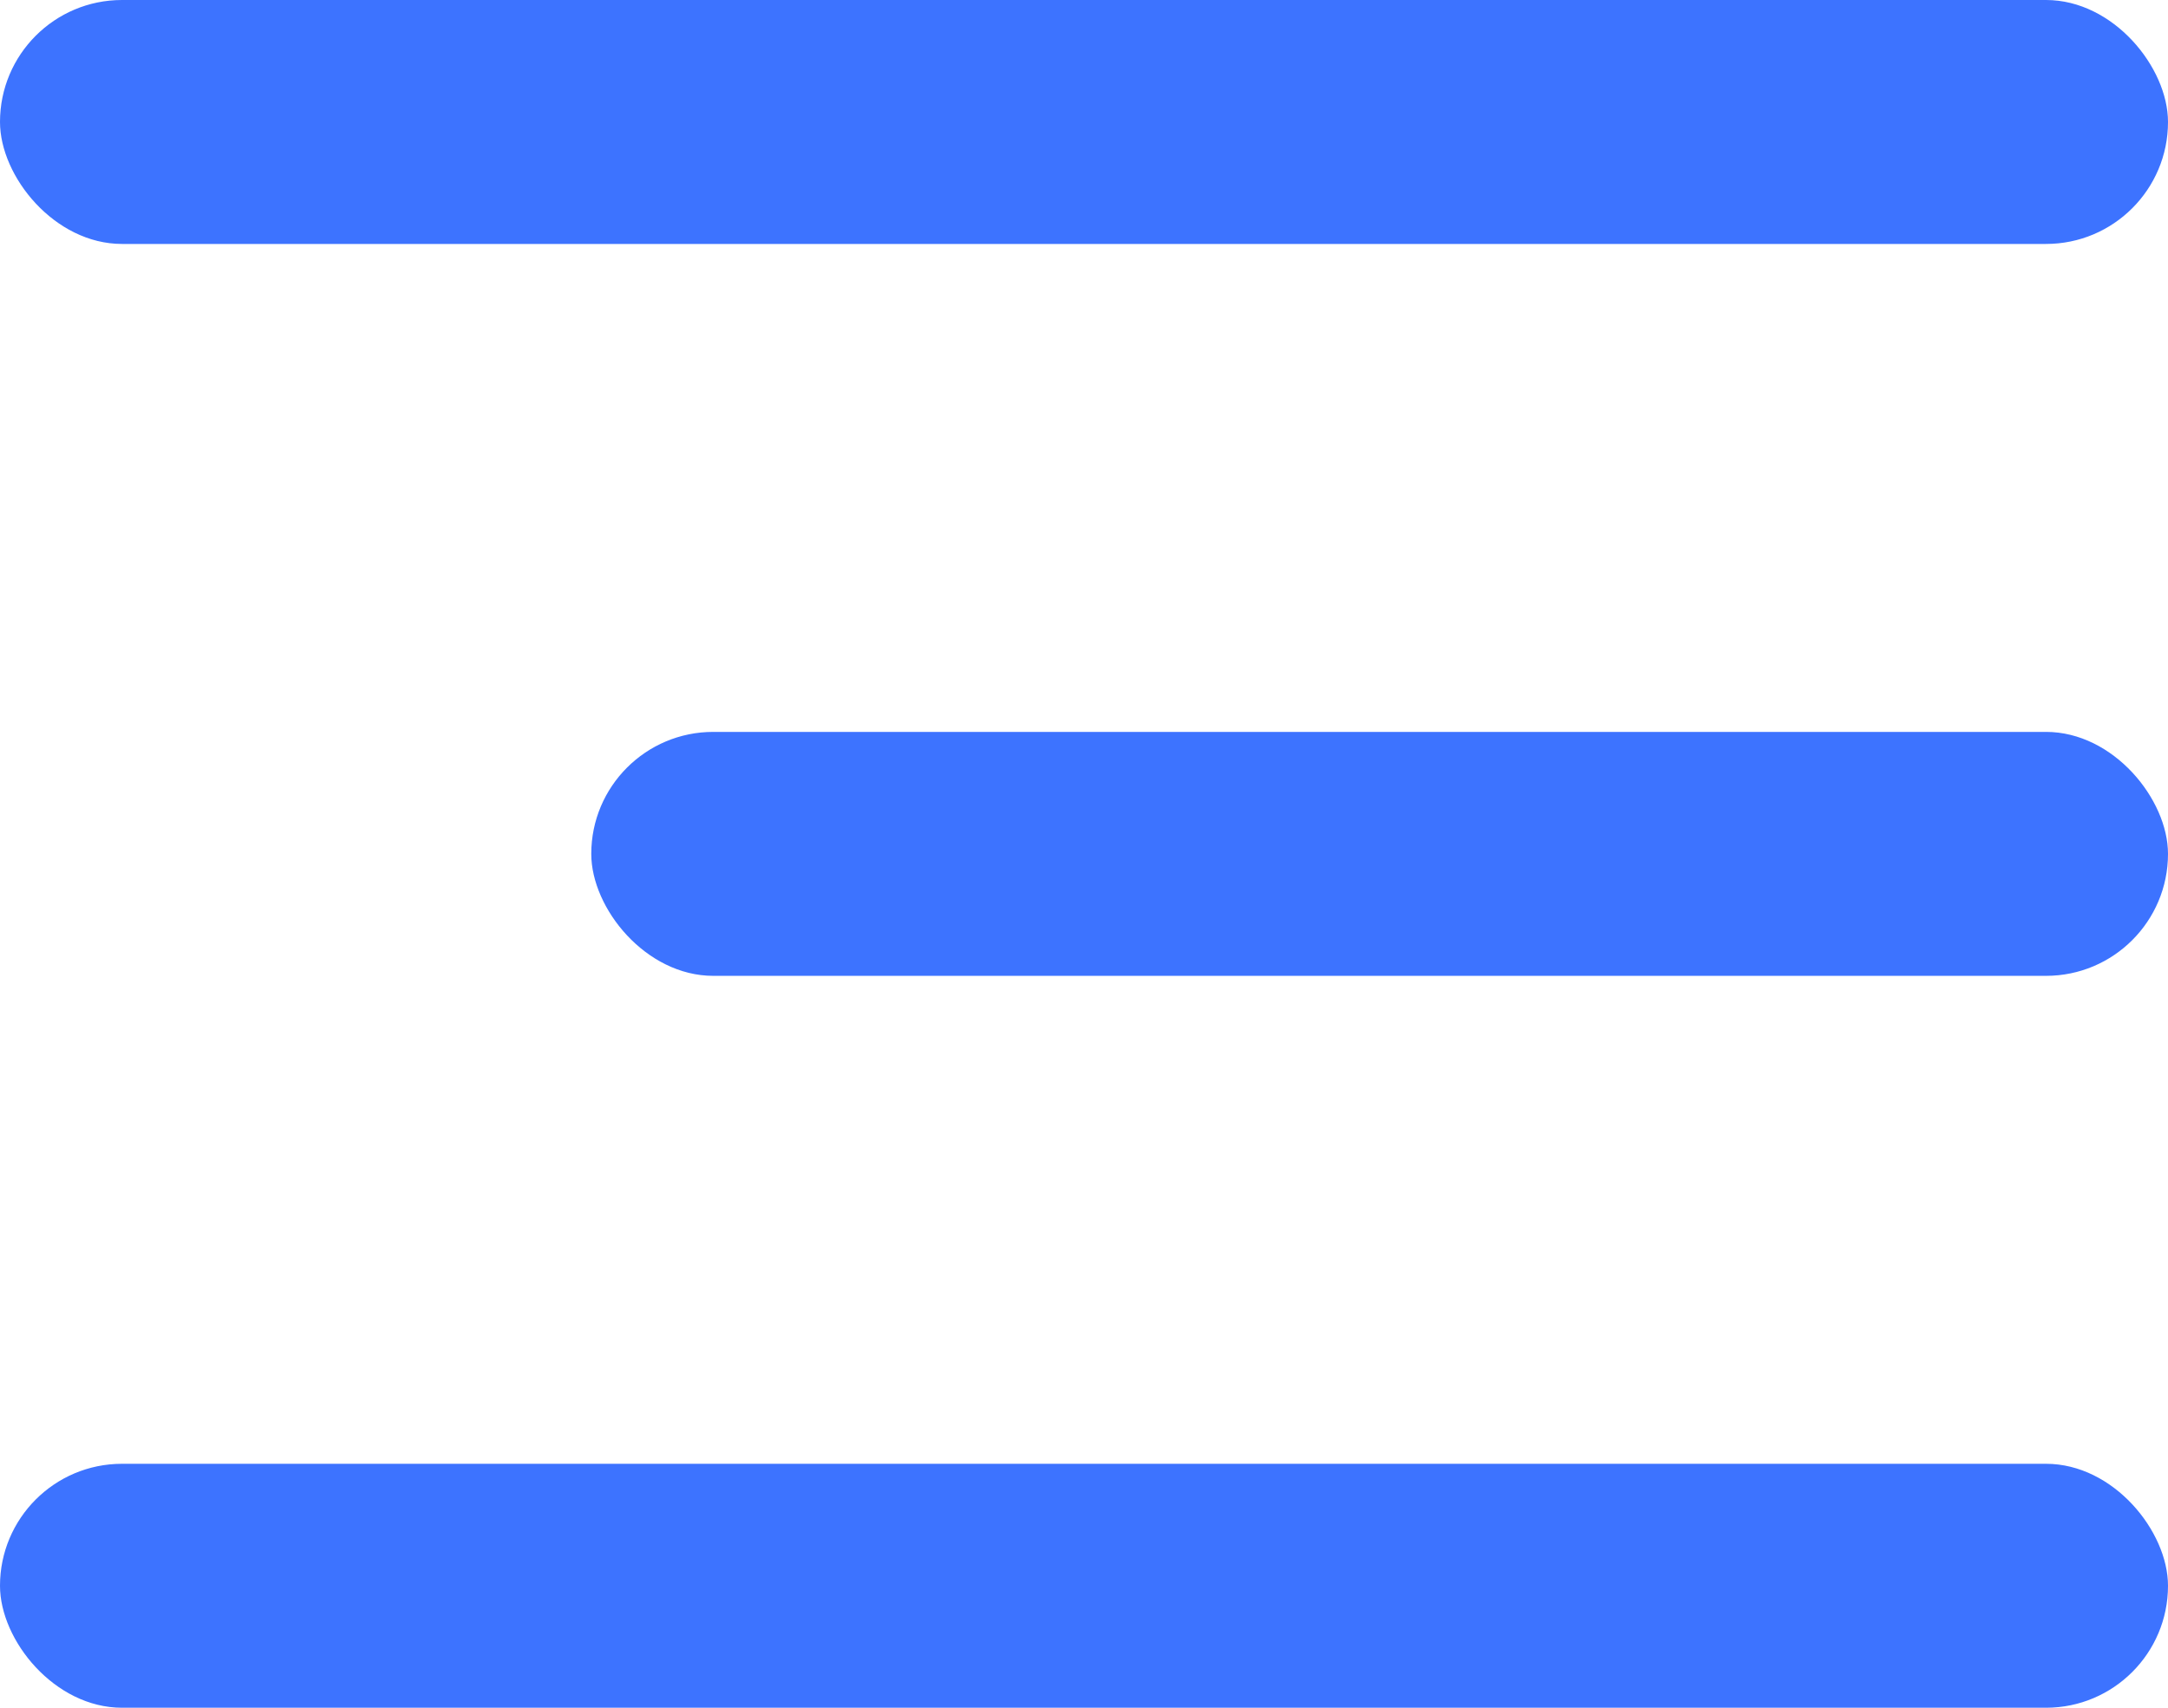 <?xml version="1.0" encoding="UTF-8"?> <svg xmlns="http://www.w3.org/2000/svg" width="33" height="26" viewBox="0 0 33 26" fill="none"><rect width="33" height="3.714" rx="1.857" fill="#3D73FF"></rect><rect y="22.286" width="33" height="3.714" rx="1.857" fill="#3D73FF"></rect><rect x="9" y="11.143" width="24" height="3.714" rx="1.857" fill="#3D73FF"></rect></svg> 
